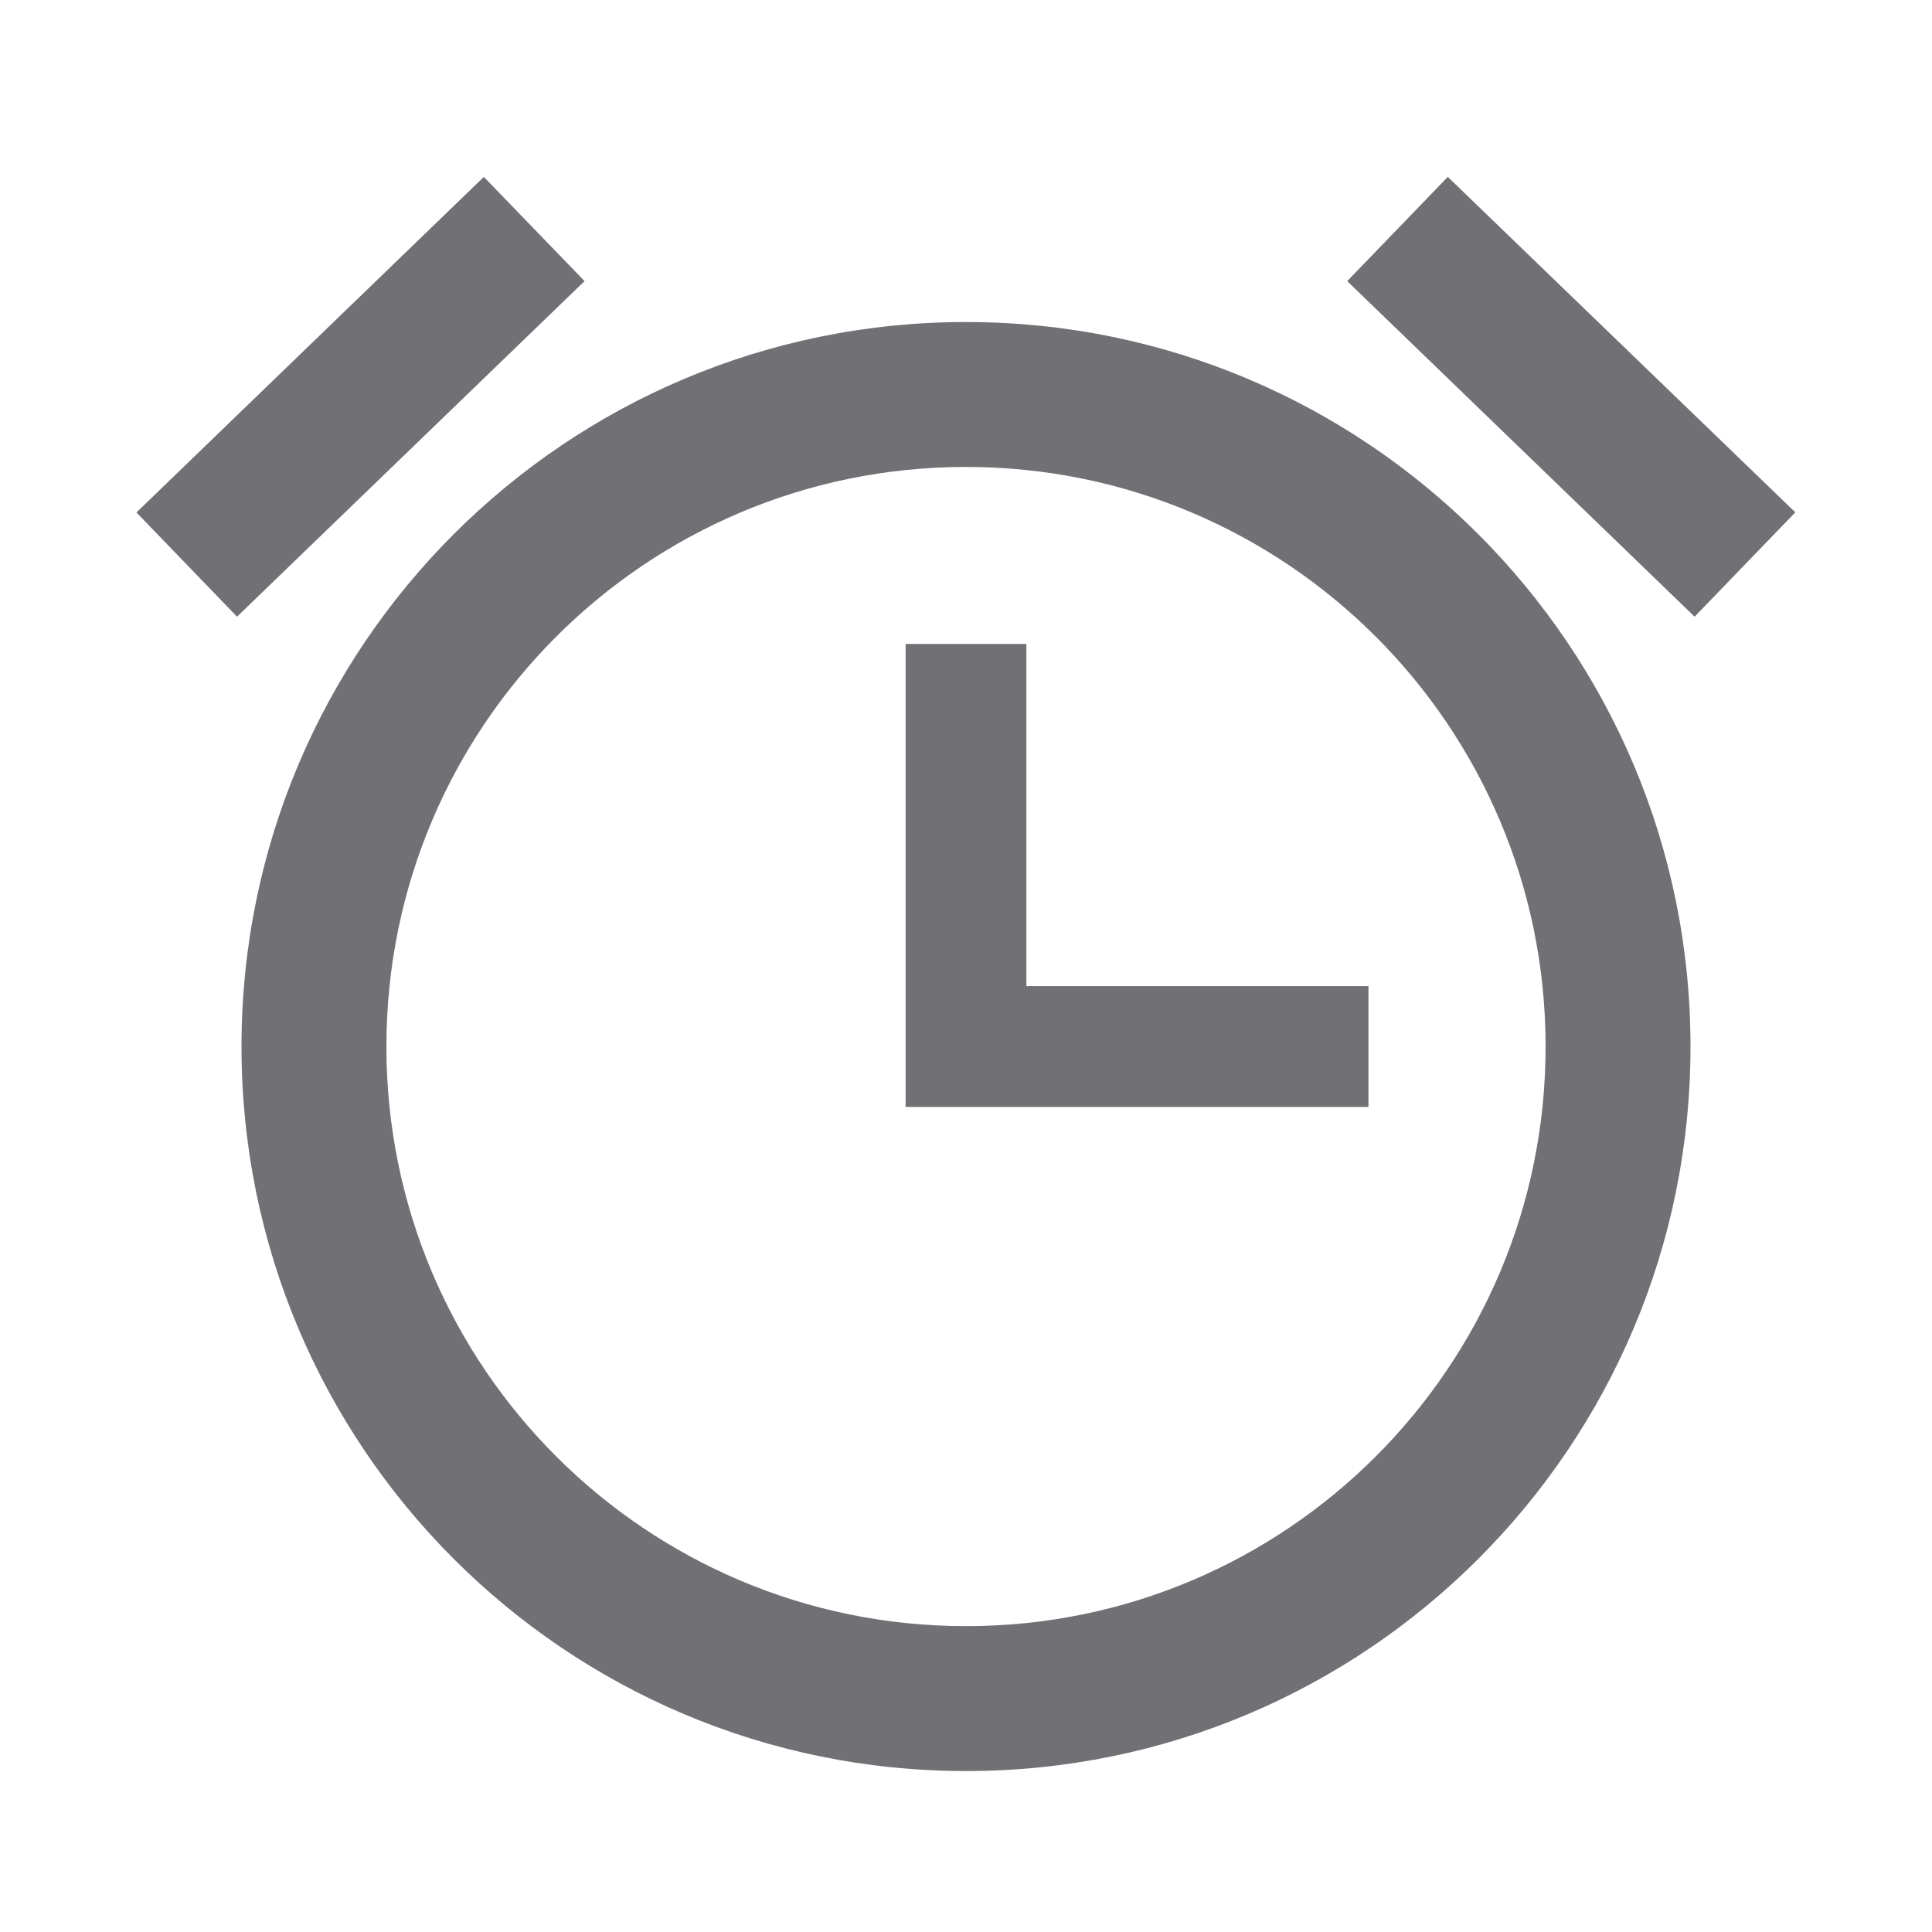 <svg width="16" height="16" viewBox="0 0 16 16" fill="none" xmlns="http://www.w3.org/2000/svg">
<g id="ic_clock_16">
<g id="Group 6312">
<path id="Ellipse 166 (Stroke)" fill-rule="evenodd" clip-rule="evenodd" d="M8 13.467C10.651 13.467 12.8 11.318 12.8 8.667C12.8 6.016 10.651 3.867 8 3.867C5.349 3.867 3.2 6.016 3.2 8.667C3.2 11.318 5.349 13.467 8 13.467ZM8 14.667C11.314 14.667 14 11.981 14 8.667C14 5.353 11.314 2.667 8 2.667C4.686 2.667 2 5.353 2 8.667C2 11.981 4.686 14.667 8 14.667Z" fill="#707075"/>
<path id="Vector 14 (Stroke)" fill-rule="evenodd" clip-rule="evenodd" d="M4.841 2.328L1.963 5.107L1.13 4.244L4.007 1.465L4.841 2.328Z" fill="#707075"/>
<path id="Vector 15 (Stroke)" fill-rule="evenodd" clip-rule="evenodd" d="M14.034 5.107L11.157 2.328L11.99 1.465L14.868 4.243L14.034 5.107Z" fill="#707075"/>
<path id="Rectangle 11080 (Stroke)" fill-rule="evenodd" clip-rule="evenodd" d="M8.5 8.167V5.333H7.5V9.167H11.333V8.167H8.5Z" fill="#707075"/>
</g>
</g>
</svg>
